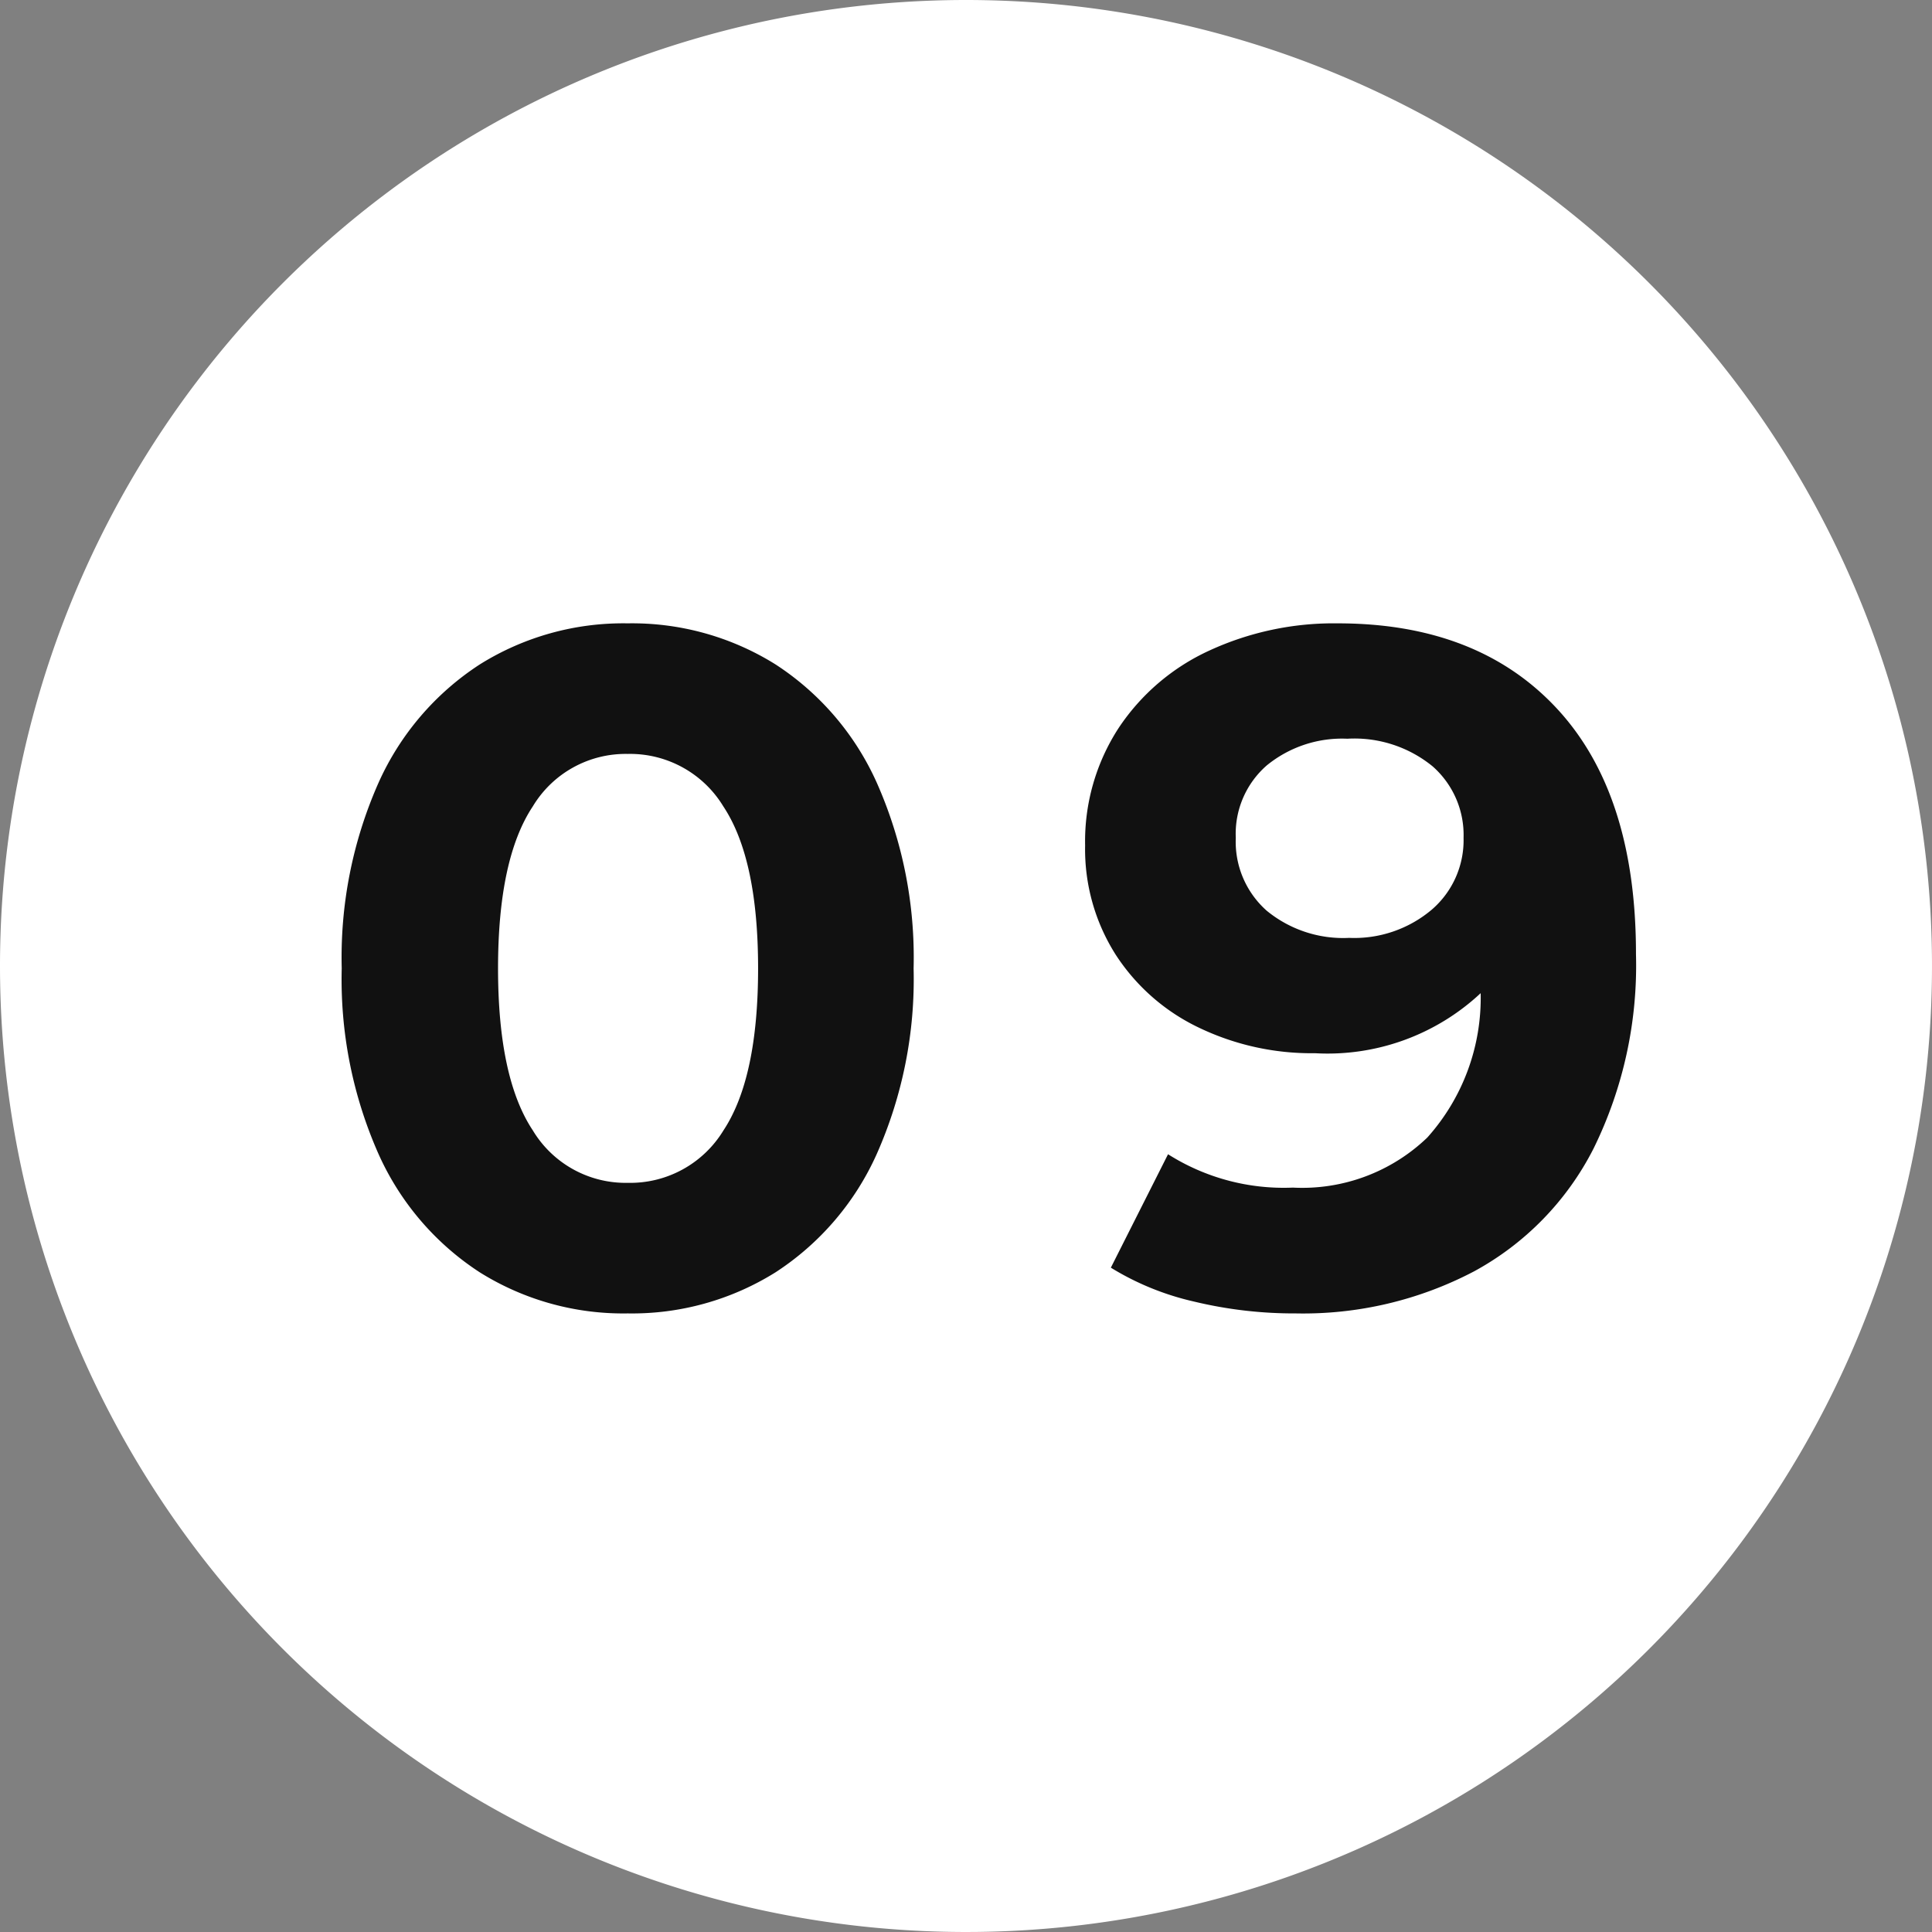 <svg xmlns="http://www.w3.org/2000/svg" width="77.026" height="77.026" viewBox="0 0 77.026 77.026">
  <rect x="0" y="0" width="77.026" height="77.026" fill="#808080" stroke="none"/>
  <g id="グループ_10812" data-name="グループ 10812" transform="translate(7923.7 -11380.462)">
    <path id="パス_5942" data-name="パス 5942" d="M38.513,0A38.513,38.513,0,1,1,0,38.513,38.513,38.513,0,0,1,38.513,0Z" transform="translate(-7923.7 11380.462)" fill="#fff"/>
    <path id="パス_5929" data-name="パス 5929" d="M-14.4.456a10.785,10.785,0,0,1-5.89-1.634,10.965,10.965,0,0,1-4.047-4.731A17.171,17.171,0,0,1-25.8-13.3a17.171,17.171,0,0,1,1.463-7.391,10.965,10.965,0,0,1,4.047-4.731,10.785,10.785,0,0,1,5.89-1.634,10.785,10.785,0,0,1,5.89,1.634,10.965,10.965,0,0,1,4.047,4.731A17.171,17.171,0,0,1-3-13.3,17.171,17.171,0,0,1-4.465-5.909,10.965,10.965,0,0,1-8.512-1.178,10.785,10.785,0,0,1-14.4.456Zm0-5.206a4.35,4.35,0,0,0,3.819-2.09Q-9.2-8.93-9.2-13.3t-1.387-6.46A4.35,4.35,0,0,0-14.4-21.85a4.318,4.318,0,0,0-3.781,2.09q-1.387,2.09-1.387,6.46t1.387,6.46A4.318,4.318,0,0,0-14.4-4.75Zm28.31-22.306q5.586,0,8.74,3.4T25.8-13.87a16.52,16.52,0,0,1-1.691,7.752,11.5,11.5,0,0,1-4.769,4.9A14.652,14.652,0,0,1,12.236.456,17.024,17.024,0,0,1,8.17-.019,10.944,10.944,0,0,1,4.864-1.368L7.144-5.89a8.615,8.615,0,0,0,4.978,1.33A7.2,7.2,0,0,0,17.48-6.555a8.344,8.344,0,0,0,2.128-5.757A8.936,8.936,0,0,1,13-9.918,10.377,10.377,0,0,1,8.36-10.944a8.1,8.1,0,0,1-3.306-2.907A7.836,7.836,0,0,1,3.838-18.2a8.286,8.286,0,0,1,1.33-4.674,8.676,8.676,0,0,1,3.629-3.1A11.844,11.844,0,0,1,13.908-27.056Zm.456,12.54a4.79,4.79,0,0,0,3.287-1.121,3.651,3.651,0,0,0,1.273-2.869,3.643,3.643,0,0,0-1.235-2.85,4.927,4.927,0,0,0-3.4-1.1,4.745,4.745,0,0,0-3.211,1.064,3.615,3.615,0,0,0-1.235,2.888A3.672,3.672,0,0,0,11.077-15.6,4.806,4.806,0,0,0,14.364-14.516Z" transform="translate(-7884.276 11432.37)" fill="#111"/>
  </g>
</svg>
